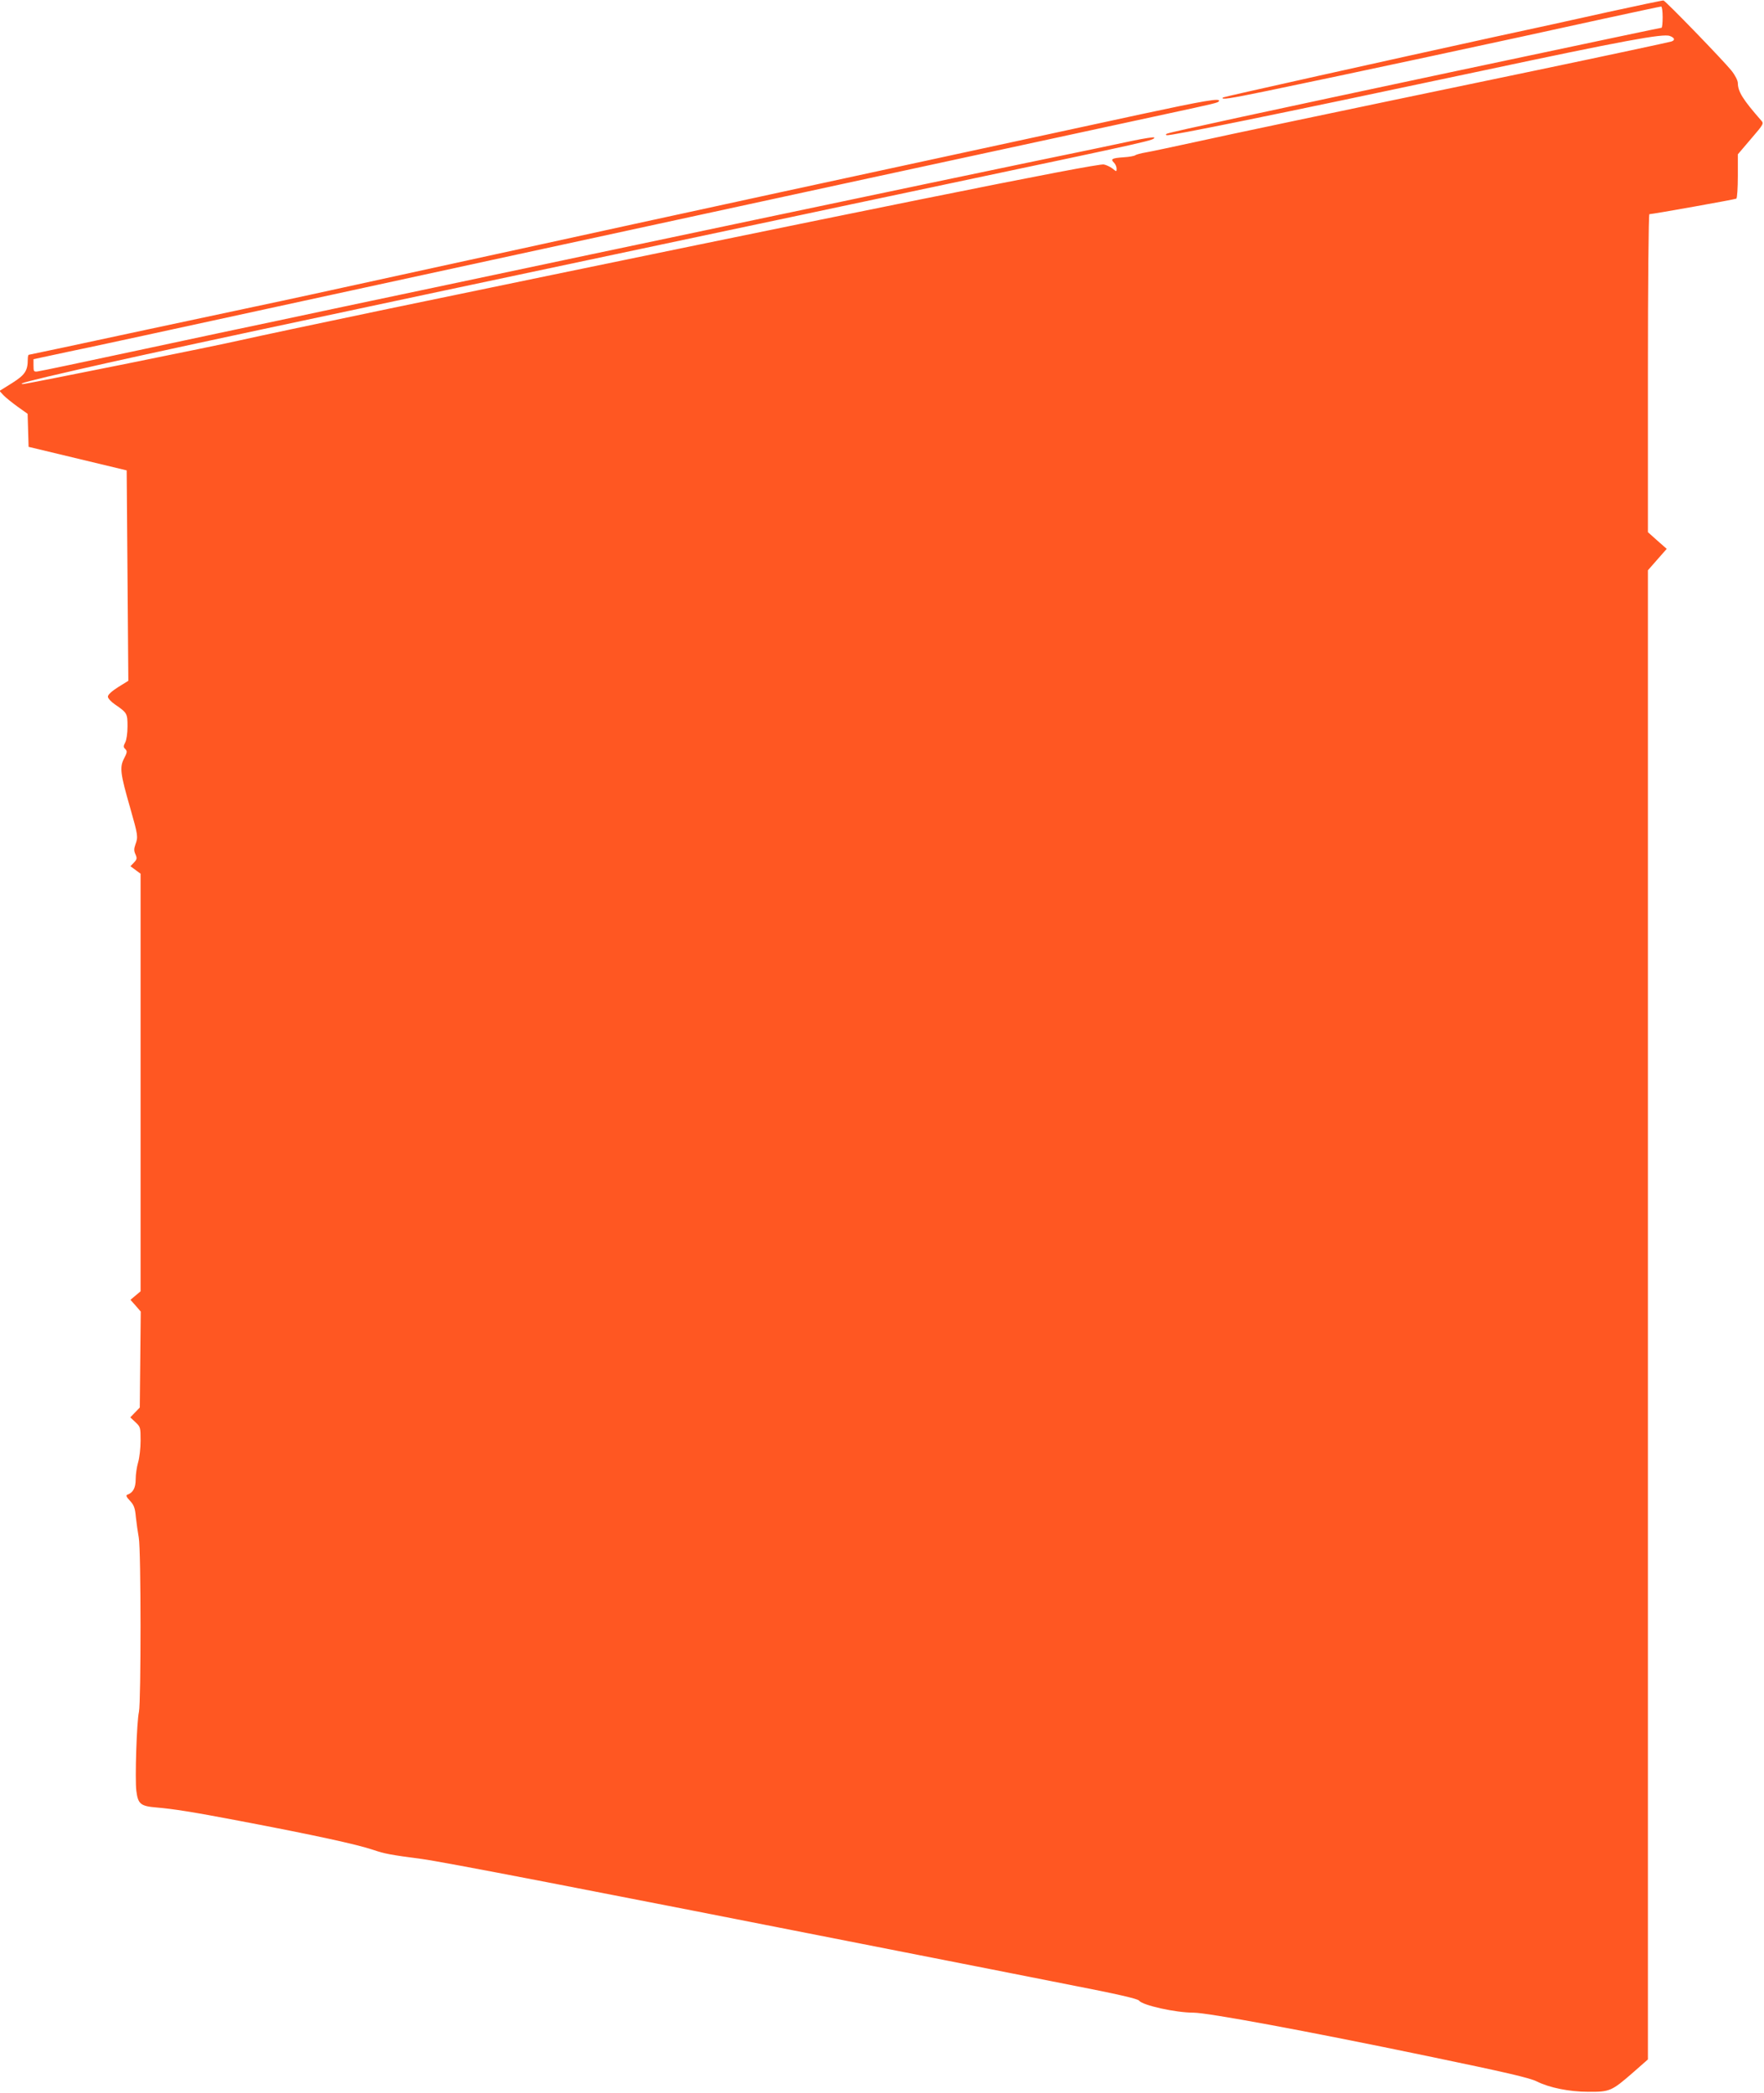 <?xml version="1.0" standalone="no"?>
<!DOCTYPE svg PUBLIC "-//W3C//DTD SVG 20010904//EN"
 "http://www.w3.org/TR/2001/REC-SVG-20010904/DTD/svg10.dtd">
<svg version="1.0" xmlns="http://www.w3.org/2000/svg"
 width="1079pt" height="1280pt" viewBox="0 0 1079 1280"
 preserveAspectRatio="xMidYMid meet">
<g transform="translate(0,1280) scale(0.1,-0.1)"
fill="#ff5722" stroke="none">
<path d="M9830 12725 c-184 -41 -492 -109 -685 -150 -657 -144 -1660 -367
-1664 -371 -16 -16 37 -8 270 40 456 94 1468 311 2057 441 189 41 348 75 353
75 5 0 9 -29 9 -65 0 -36 -3 -65 -7 -65 -6 0 -318 -66 -1263 -266 -1171 -249
-1733 -370 -1760 -381 -9 -3 -11 -7 -4 -10 18 -6 652 123 1924 393 870 185
1113 230 1154 214 30 -11 34 -26 9 -34 -22 -6 -380 -83 -830 -177 -1393 -290
-1843 -385 -2093 -440 -129 -28 -260 -56 -290 -61 -30 -5 -59 -13 -65 -17 -5
-5 -38 -11 -72 -13 -72 -5 -82 -11 -59 -33 9 -9 16 -25 16 -36 0 -20 0 -20
-25 0 -14 11 -38 22 -53 25 -40 9 -1490 -284 -4382 -884 -374 -78 -808 -170
-900 -191 -132 -31 -1312 -269 -1330 -268 -33 1 34 19 335 88 458 105 1193
262 3970 850 286 60 628 133 760 161 132 28 409 86 615 130 1251 264 1240 262
1240 279 0 4 -60 -5 -132 -20 -73 -16 -360 -76 -638 -133 -530 -110 -2508
-526 -3640 -766 -366 -77 -791 -167 -945 -200 -154 -32 -544 -115 -866 -184
-322 -69 -596 -127 -610 -128 -22 -3 -24 1 -24 36 l0 39 205 44 c234 49 151
31 2595 562 1565 340 3217 697 4120 892 315 68 324 70 331 80 13 21 -87 4
-478 -80 -227 -49 -708 -153 -1068 -231 -765 -165 -1571 -340 -2030 -440 -612
-134 -875 -191 -1100 -240 -124 -27 -391 -85 -595 -130 -203 -45 -410 -89
-460 -100 -49 -10 -417 -89 -817 -174 -399 -86 -729 -156 -732 -156 -3 0 -6
-12 -6 -27 0 -71 -17 -96 -96 -146 l-77 -48 24 -26 c13 -14 52 -45 86 -70 l62
-44 3 -101 3 -101 300 -72 300 -72 5 -644 5 -643 -63 -39 c-39 -25 -62 -46
-62 -58 0 -10 19 -31 44 -48 74 -51 76 -55 76 -134 0 -42 -6 -83 -14 -98 -12
-23 -12 -29 1 -41 12 -13 11 -20 -8 -57 -28 -54 -23 -93 37 -301 48 -169 50
-178 32 -226 -9 -26 -9 -39 1 -60 10 -23 9 -30 -9 -49 l-22 -23 31 -23 31 -23
0 -1277 0 -1277 -31 -26 -31 -26 32 -36 31 -36 -3 -293 -3 -294 -29 -30 -29
-30 32 -30 c30 -28 31 -32 31 -113 0 -45 -7 -105 -15 -132 -8 -27 -15 -73 -15
-103 0 -53 -16 -83 -51 -95 -10 -4 -6 -14 16 -37 24 -26 31 -43 36 -99 4 -37
12 -94 18 -127 14 -76 14 -1002 1 -1065 -14 -62 -25 -412 -16 -483 10 -81 26
-94 123 -102 104 -9 220 -27 503 -81 468 -89 721 -144 825 -179 68 -23 104
-30 295 -55 128 -17 957 -177 2905 -561 363 -71 842 -166 1065 -210 283 -55
409 -84 417 -95 21 -29 223 -74 333 -74 87 0 693 -112 1434 -266 477 -99 624
-133 667 -155 76 -38 199 -63 314 -63 132 -1 143 4 274 118 l91 80 0 4554 0
4554 57 65 58 66 -58 51 -57 51 0 973 c0 545 4 972 9 972 20 0 523 90 532 95
5 4 9 66 9 139 l0 132 80 94 c79 92 80 94 62 114 -112 128 -141 175 -142 228
0 15 -16 47 -39 76 -50 62 -402 426 -416 429 -5 1 -161 -32 -345 -72z"/>
</g>
</svg>

